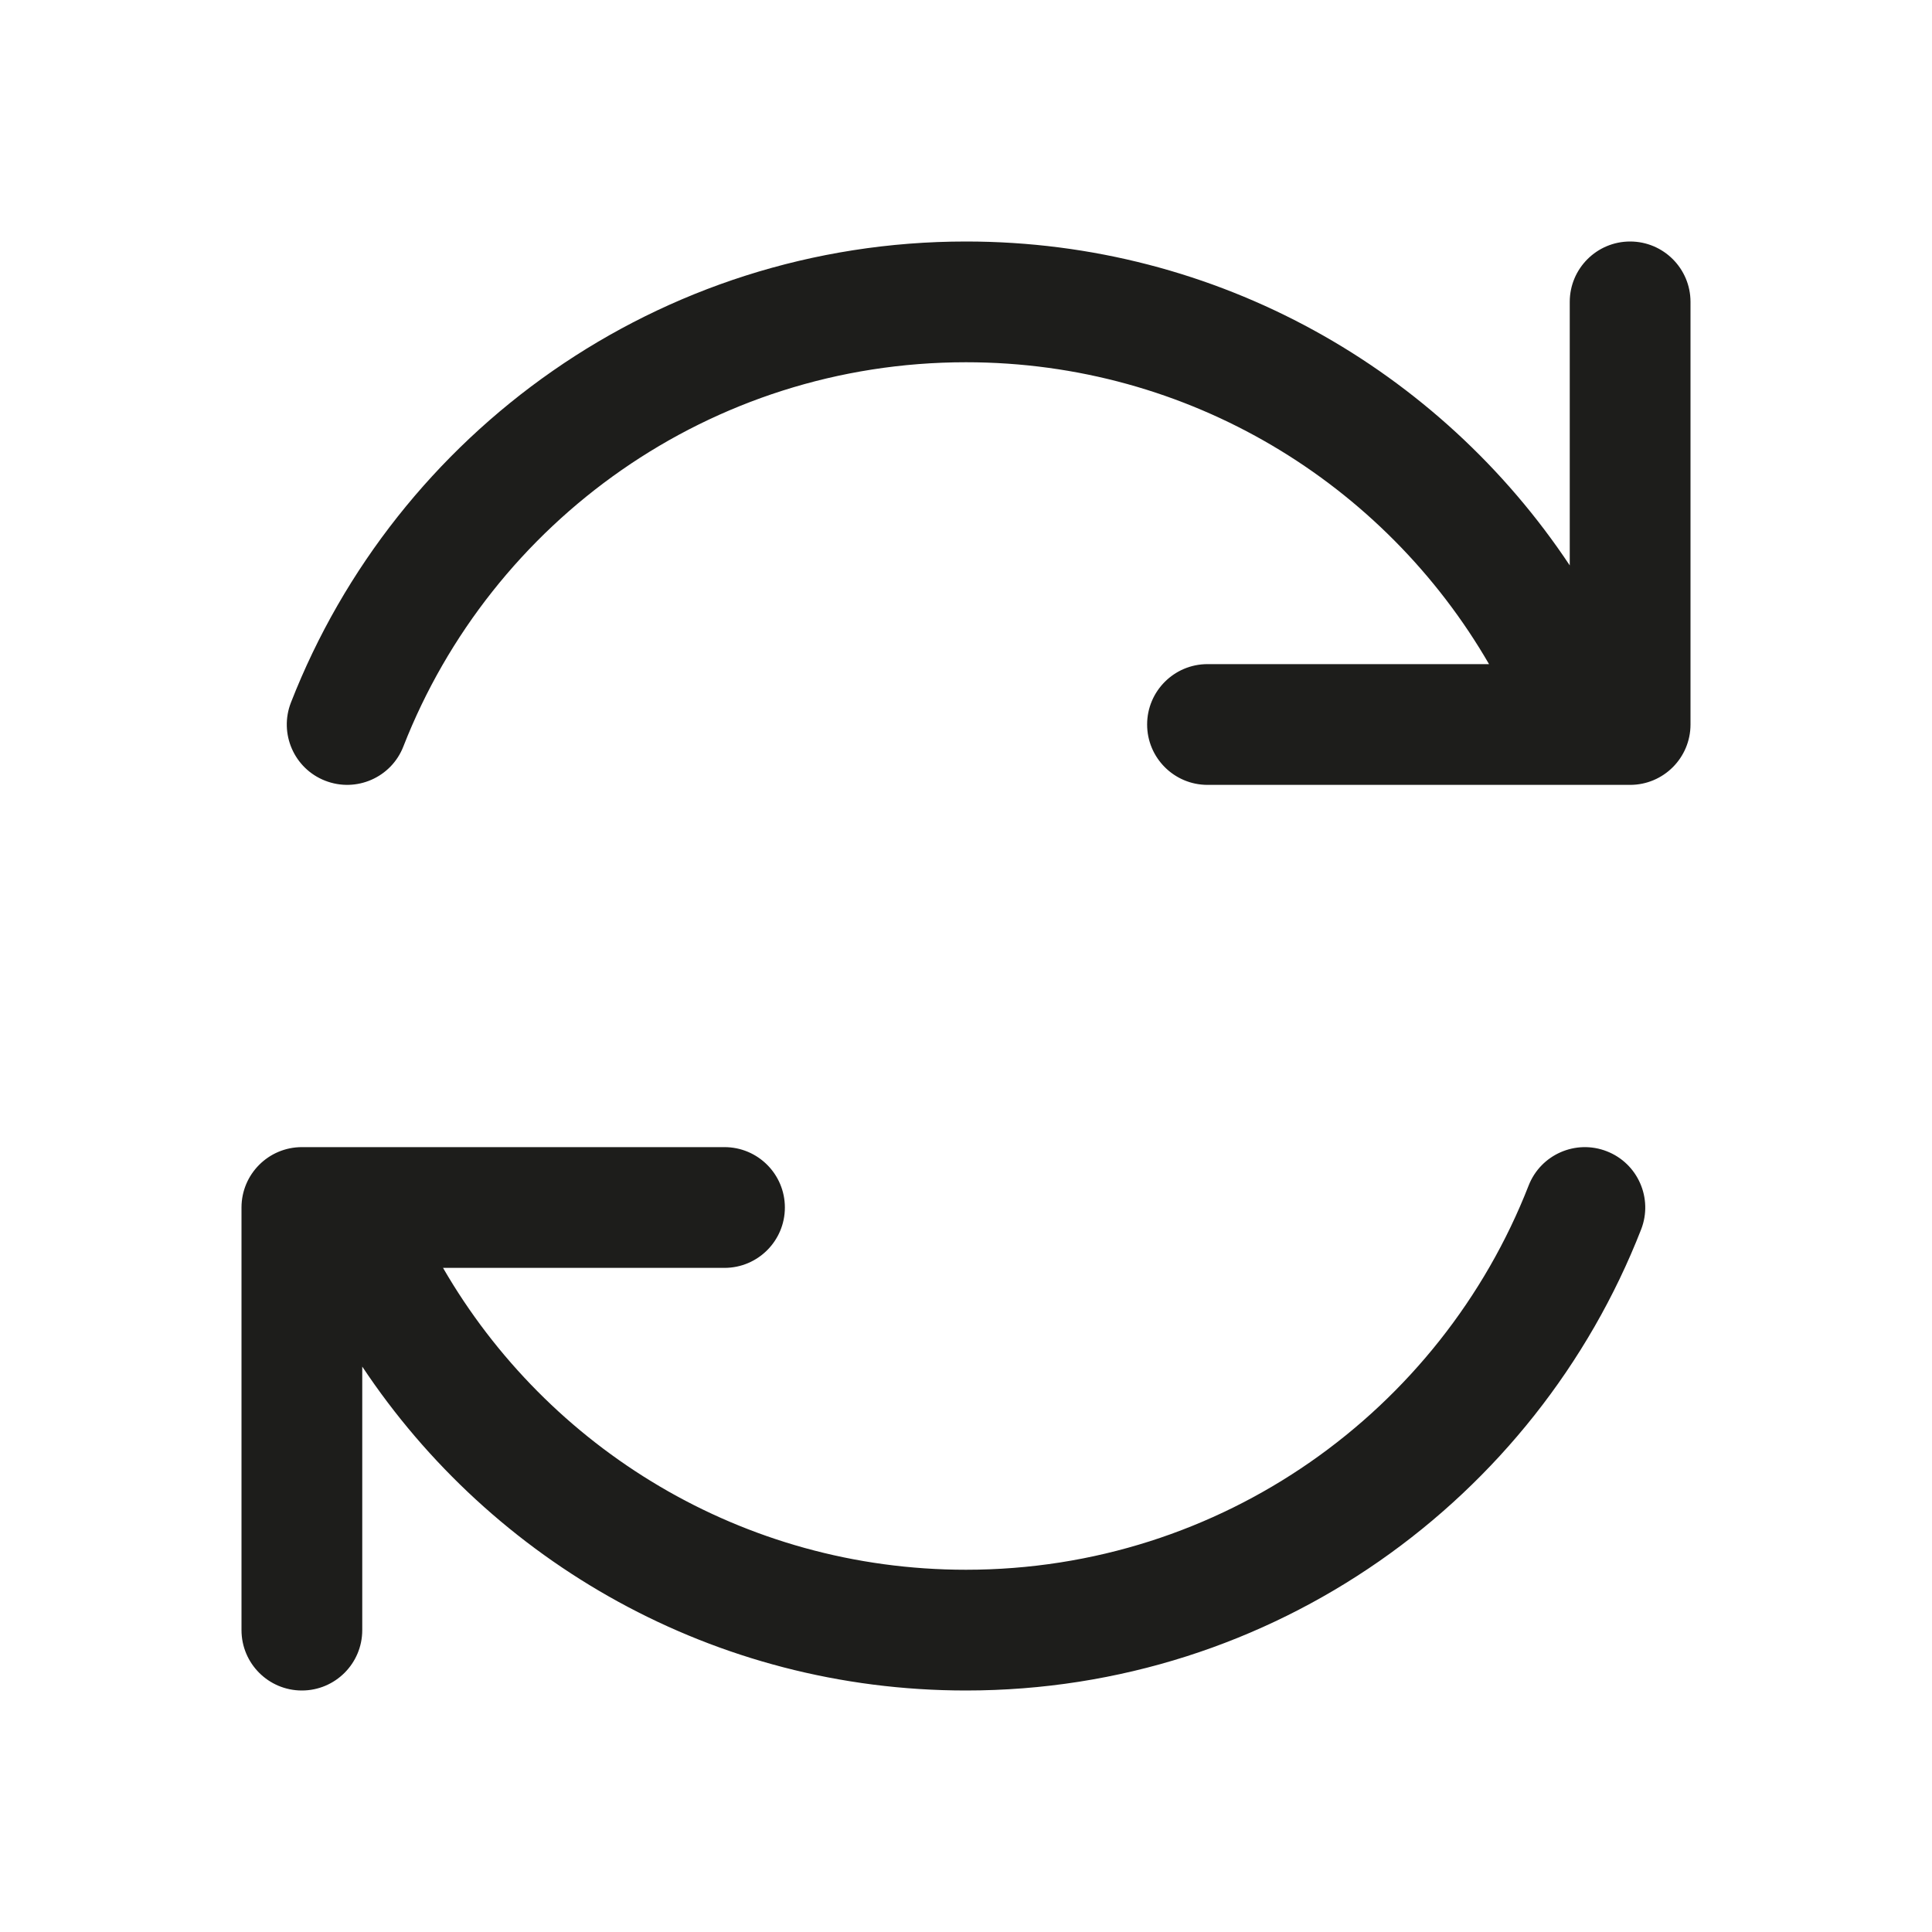 <svg width="32" height="32" viewBox="0 0 32 32" fill="none" xmlns="http://www.w3.org/2000/svg">
<path d="M5 28C4.448 28 4 27.552 4 27L4 20C4 19.448 4.448 19 5 19L5.727 19C5.742 19 5.758 19 5.773 19L12 19C12.552 19 13 19.448 13 20C13 20.552 12.552 21 12 21H7.338C9.067 23.99 12.3 26 16 26C20.238 26 23.863 23.363 25.319 19.636C25.52 19.122 26.1 18.868 26.614 19.069C27.128 19.269 27.383 19.849 27.182 20.364C25.437 24.832 21.09 28 16 28C11.825 28 8.149 25.868 6 22.635L6 27C6 27.552 5.552 28 5 28Z" fill="#1D1D1B"/>
<path d="M27 4C27.552 4 28 4.448 28 5L28 12C28 12.552 27.552 13 27 13L26.274 13C26.258 13 26.243 13 26.227 13L20 13C19.448 13 19 12.552 19 12C19 11.448 19.448 11 20 11L24.663 11C22.933 8.01 19.7 6 16 6C11.762 6 8.137 8.637 6.681 12.364C6.481 12.878 5.901 13.132 5.386 12.931C4.872 12.731 4.618 12.151 4.819 11.636C6.563 7.168 10.911 4 16 4C20.175 4 23.851 6.132 26 9.365L26 5C26 4.448 26.448 4 27 4Z" fill="#1D1D1B"/>
</svg>

